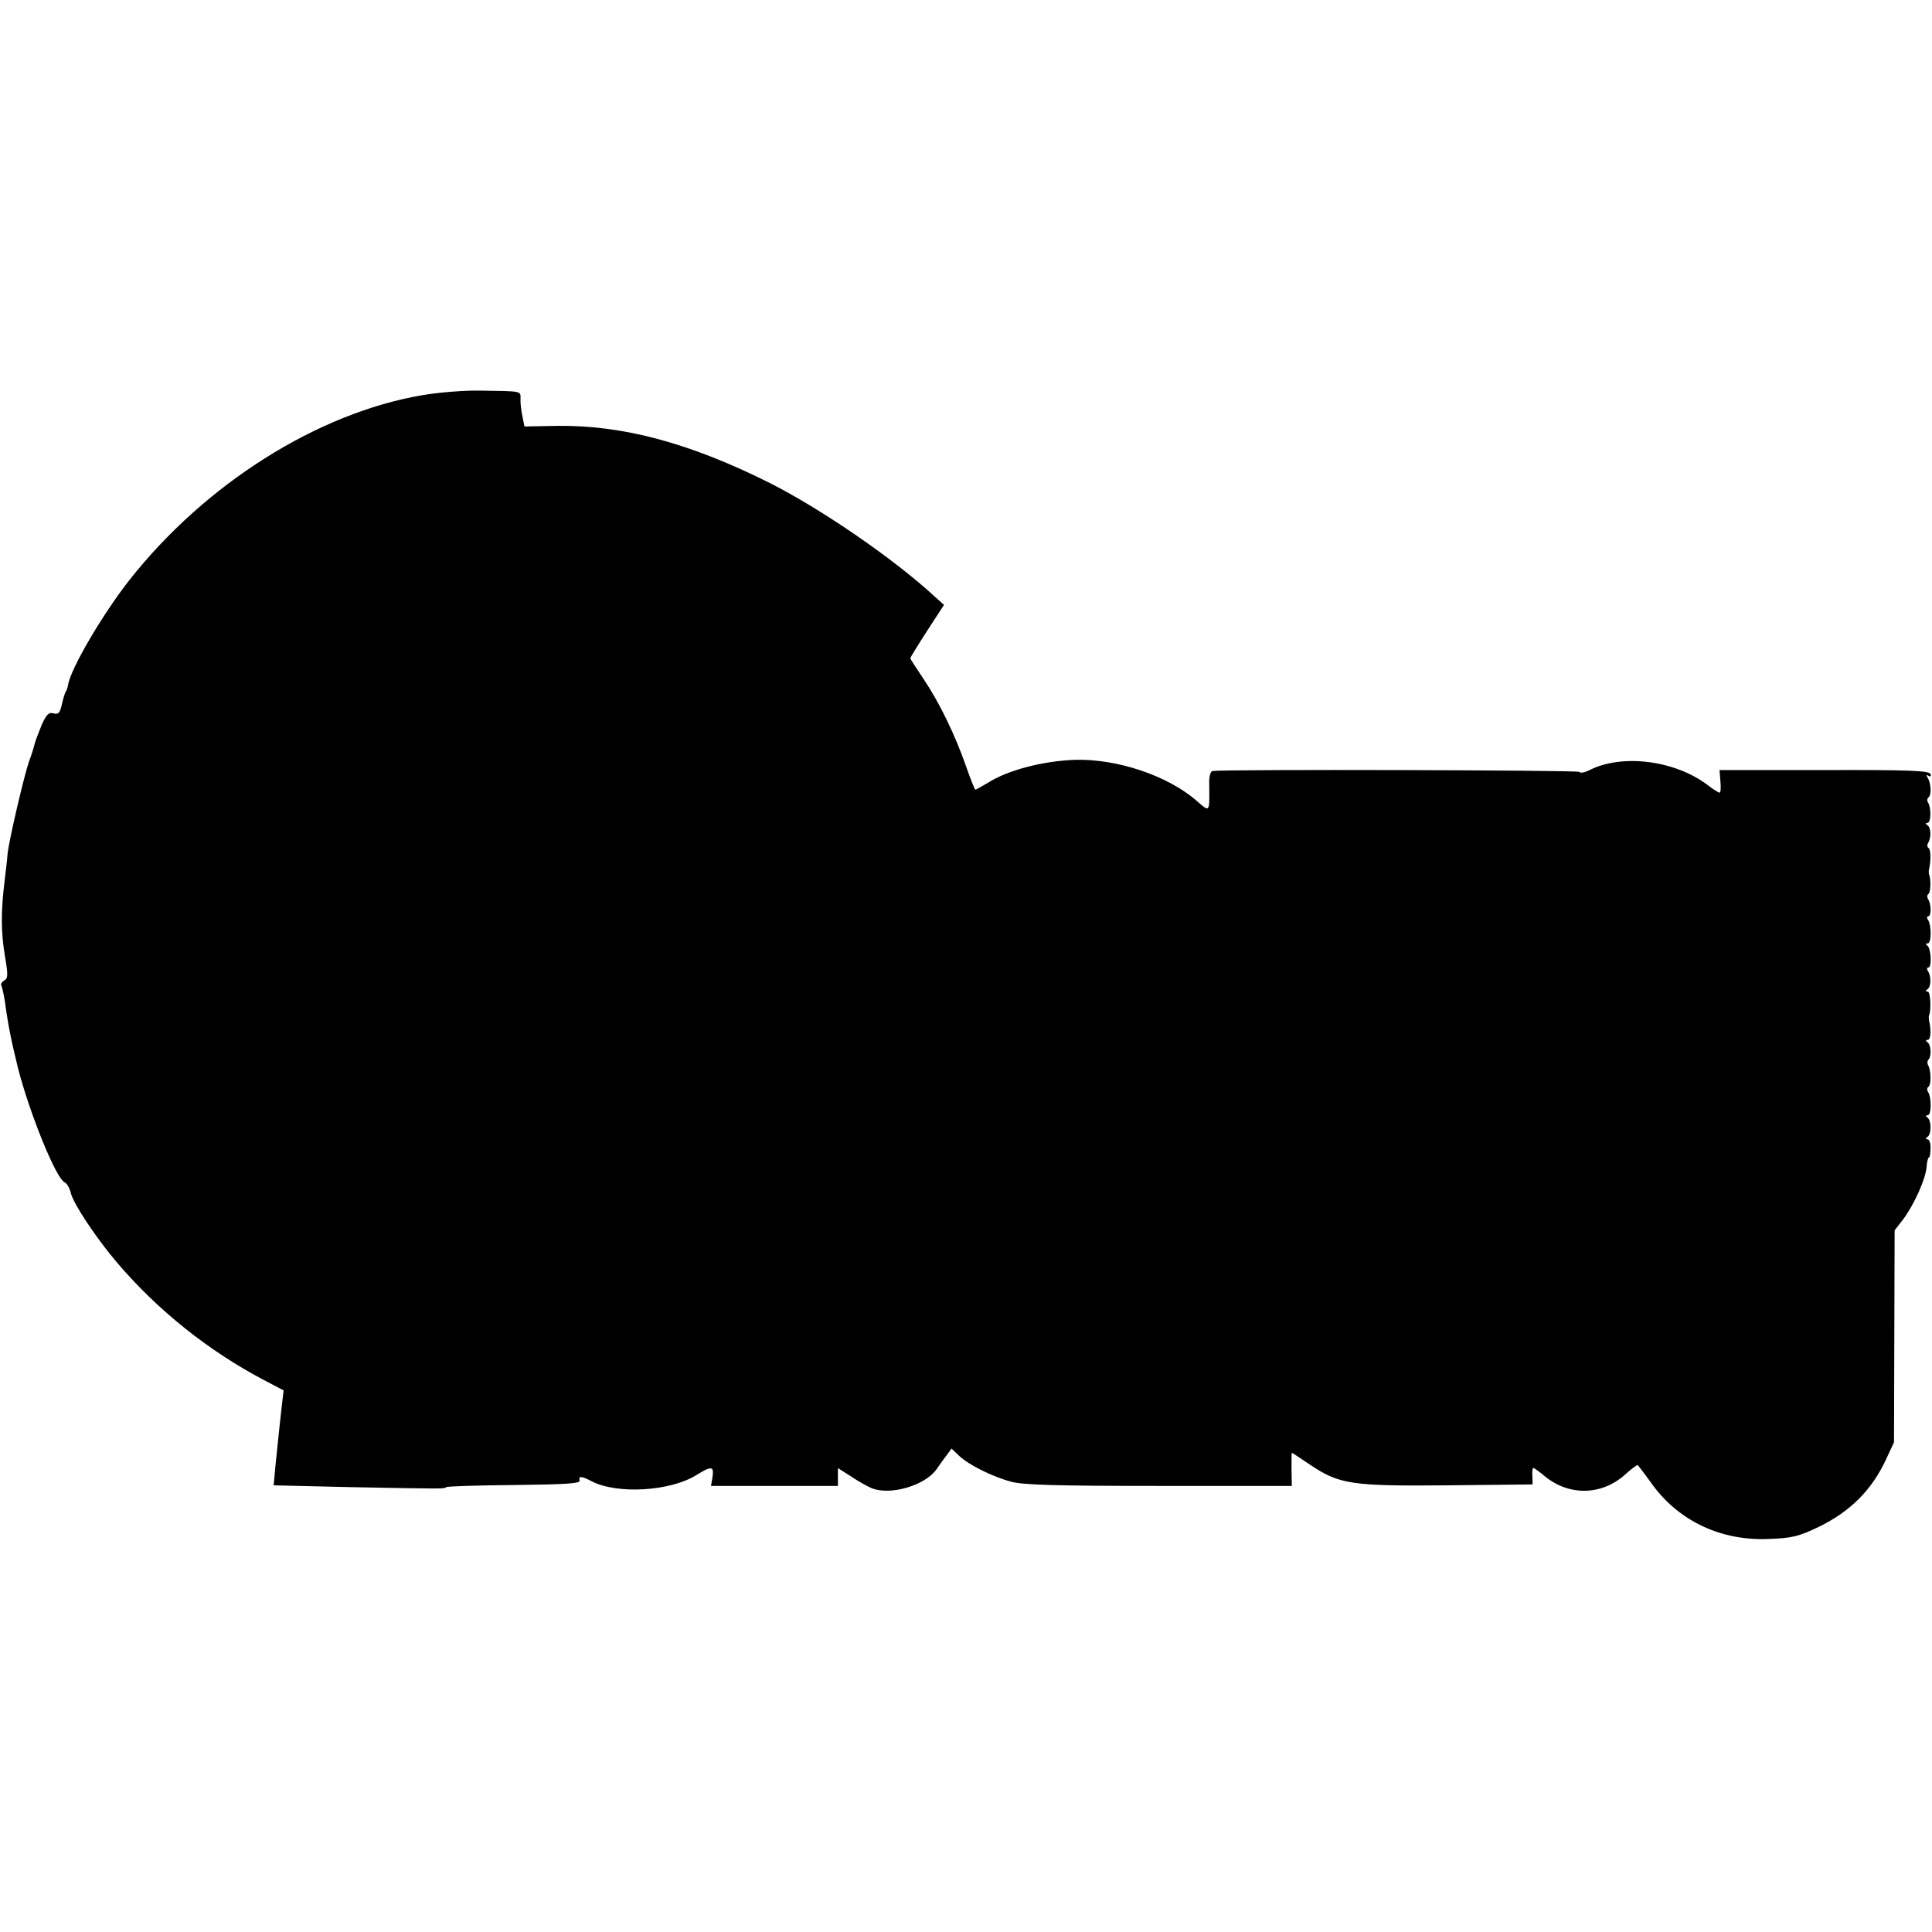 <?xml version="1.0" standalone="no"?>
<!DOCTYPE svg PUBLIC "-//W3C//DTD SVG 20010904//EN"
 "http://www.w3.org/TR/2001/REC-SVG-20010904/DTD/svg10.dtd">
<svg version="1.0" xmlns="http://www.w3.org/2000/svg"
 width="641pt" height="641pt" viewBox="0 0 641 641"
 preserveAspectRatio="xMidYMid meet">
<g transform="translate(0,641) scale(0.1,-0.1)"
fill="#000000" stroke="none">
<path d="M1402 5099 c-348 -59 -721 -294 -973 -614 -88 -112 -195 -294 -203
-347 -1 -7 -4 -17 -8 -23 -3 -5 -9 -25 -13 -43 -6 -27 -11 -33 -27 -29 -16 5
-24 -3 -40 -39 -10 -25 -21 -53 -23 -62 -2 -9 -10 -36 -19 -59 -16 -47 -66
-259 -71 -307 -1 -17 -6 -58 -10 -91 -12 -100 -12 -166 1 -245 11 -64 11 -76
-2 -83 -8 -5 -12 -12 -10 -16 3 -5 8 -28 12 -52 12 -88 22 -134 44 -224 39
-151 127 -368 155 -378 7 -3 16 -19 20 -35 7 -34 87 -154 155 -233 134 -157
303 -292 488 -389 l63 -33 -6 -51 c-6 -51 -8 -73 -21 -198 l-6 -66 253 -6
c323 -6 310 -6 320 0 5 3 107 6 226 7 168 2 217 5 216 14 -4 17 6 16 39 -1 85
-45 264 -34 350 21 49 30 57 29 52 -7 l-5 -30 210 0 211 0 0 30 0 29 43 -27
c23 -16 54 -33 68 -39 61 -26 178 8 216 62 10 14 25 36 34 47 l16 22 24 -23
c32 -31 113 -71 174 -87 38 -11 155 -14 491 -14 l440 0 -1 55 c0 30 0 55 1 55
1 0 29 -18 61 -40 97 -65 138 -71 459 -68 l279 3 -1 28 c-1 15 1 27 3 27 2 0
21 -13 41 -30 80 -64 187 -61 263 7 22 20 41 34 43 32 2 -2 25 -32 50 -67 89
-120 228 -185 385 -178 77 3 98 8 165 40 105 51 177 123 224 225 l26 56 1 352
1 351 28 36 c36 48 75 134 78 174 1 17 5 32 8 32 3 0 5 14 5 30 1 17 -4 30
-10 30 -7 0 -7 3 0 8 14 9 13 55 0 64 -7 5 -6 8 1 8 12 0 13 58 1 77 -4 6 -4
14 1 17 10 6 9 56 -1 72 -3 6 -3 14 1 18 11 11 9 50 -3 58 -7 5 -6 8 1 8 10 0
12 32 4 65 -1 6 -1 12 0 15 8 18 5 80 -4 80 -8 0 -8 3 -1 8 12 8 13 41 2 60
-5 6 -4 12 1 12 12 0 9 63 -3 72 -7 5 -6 8 1 8 12 0 13 58 1 78 -5 6 -4 12 1
12 10 0 10 40 -1 57 -4 6 -3 14 1 17 8 4 9 50 2 66 -1 3 -1 10 0 15 7 31 6 66
-1 71 -5 3 -6 11 -2 17 11 18 10 51 -2 59 -7 5 -7 8 0 8 12 0 13 49 2 67 -4 6
-3 14 1 17 11 7 9 46 -2 65 -6 10 -5 12 2 7 7 -4 10 -2 7 6 -5 11 -70 14 -353
13 l-347 0 3 -37 c2 -21 1 -38 -3 -38 -3 0 -21 11 -39 25 -109 83 -286 105
-394 49 -14 -7 -29 -10 -32 -5 -4 6 -1169 9 -1217 3 -7 -1 -12 -19 -11 -44 1
-97 3 -94 -44 -53 -97 83 -264 138 -402 134 -106 -4 -222 -34 -288 -76 -21
-12 -39 -23 -42 -23 -2 0 -16 35 -31 78 -38 108 -88 210 -140 288 -25 37 -45
68 -45 70 0 2 25 43 56 91 l56 86 -29 26 c-137 127 -377 291 -546 377 -267
134 -490 194 -710 191 l-107 -2 -7 35 c-4 19 -7 45 -6 58 0 25 6 24 -135 26
-51 1 -137 -6 -190 -15z"/>
</g>
</svg>
